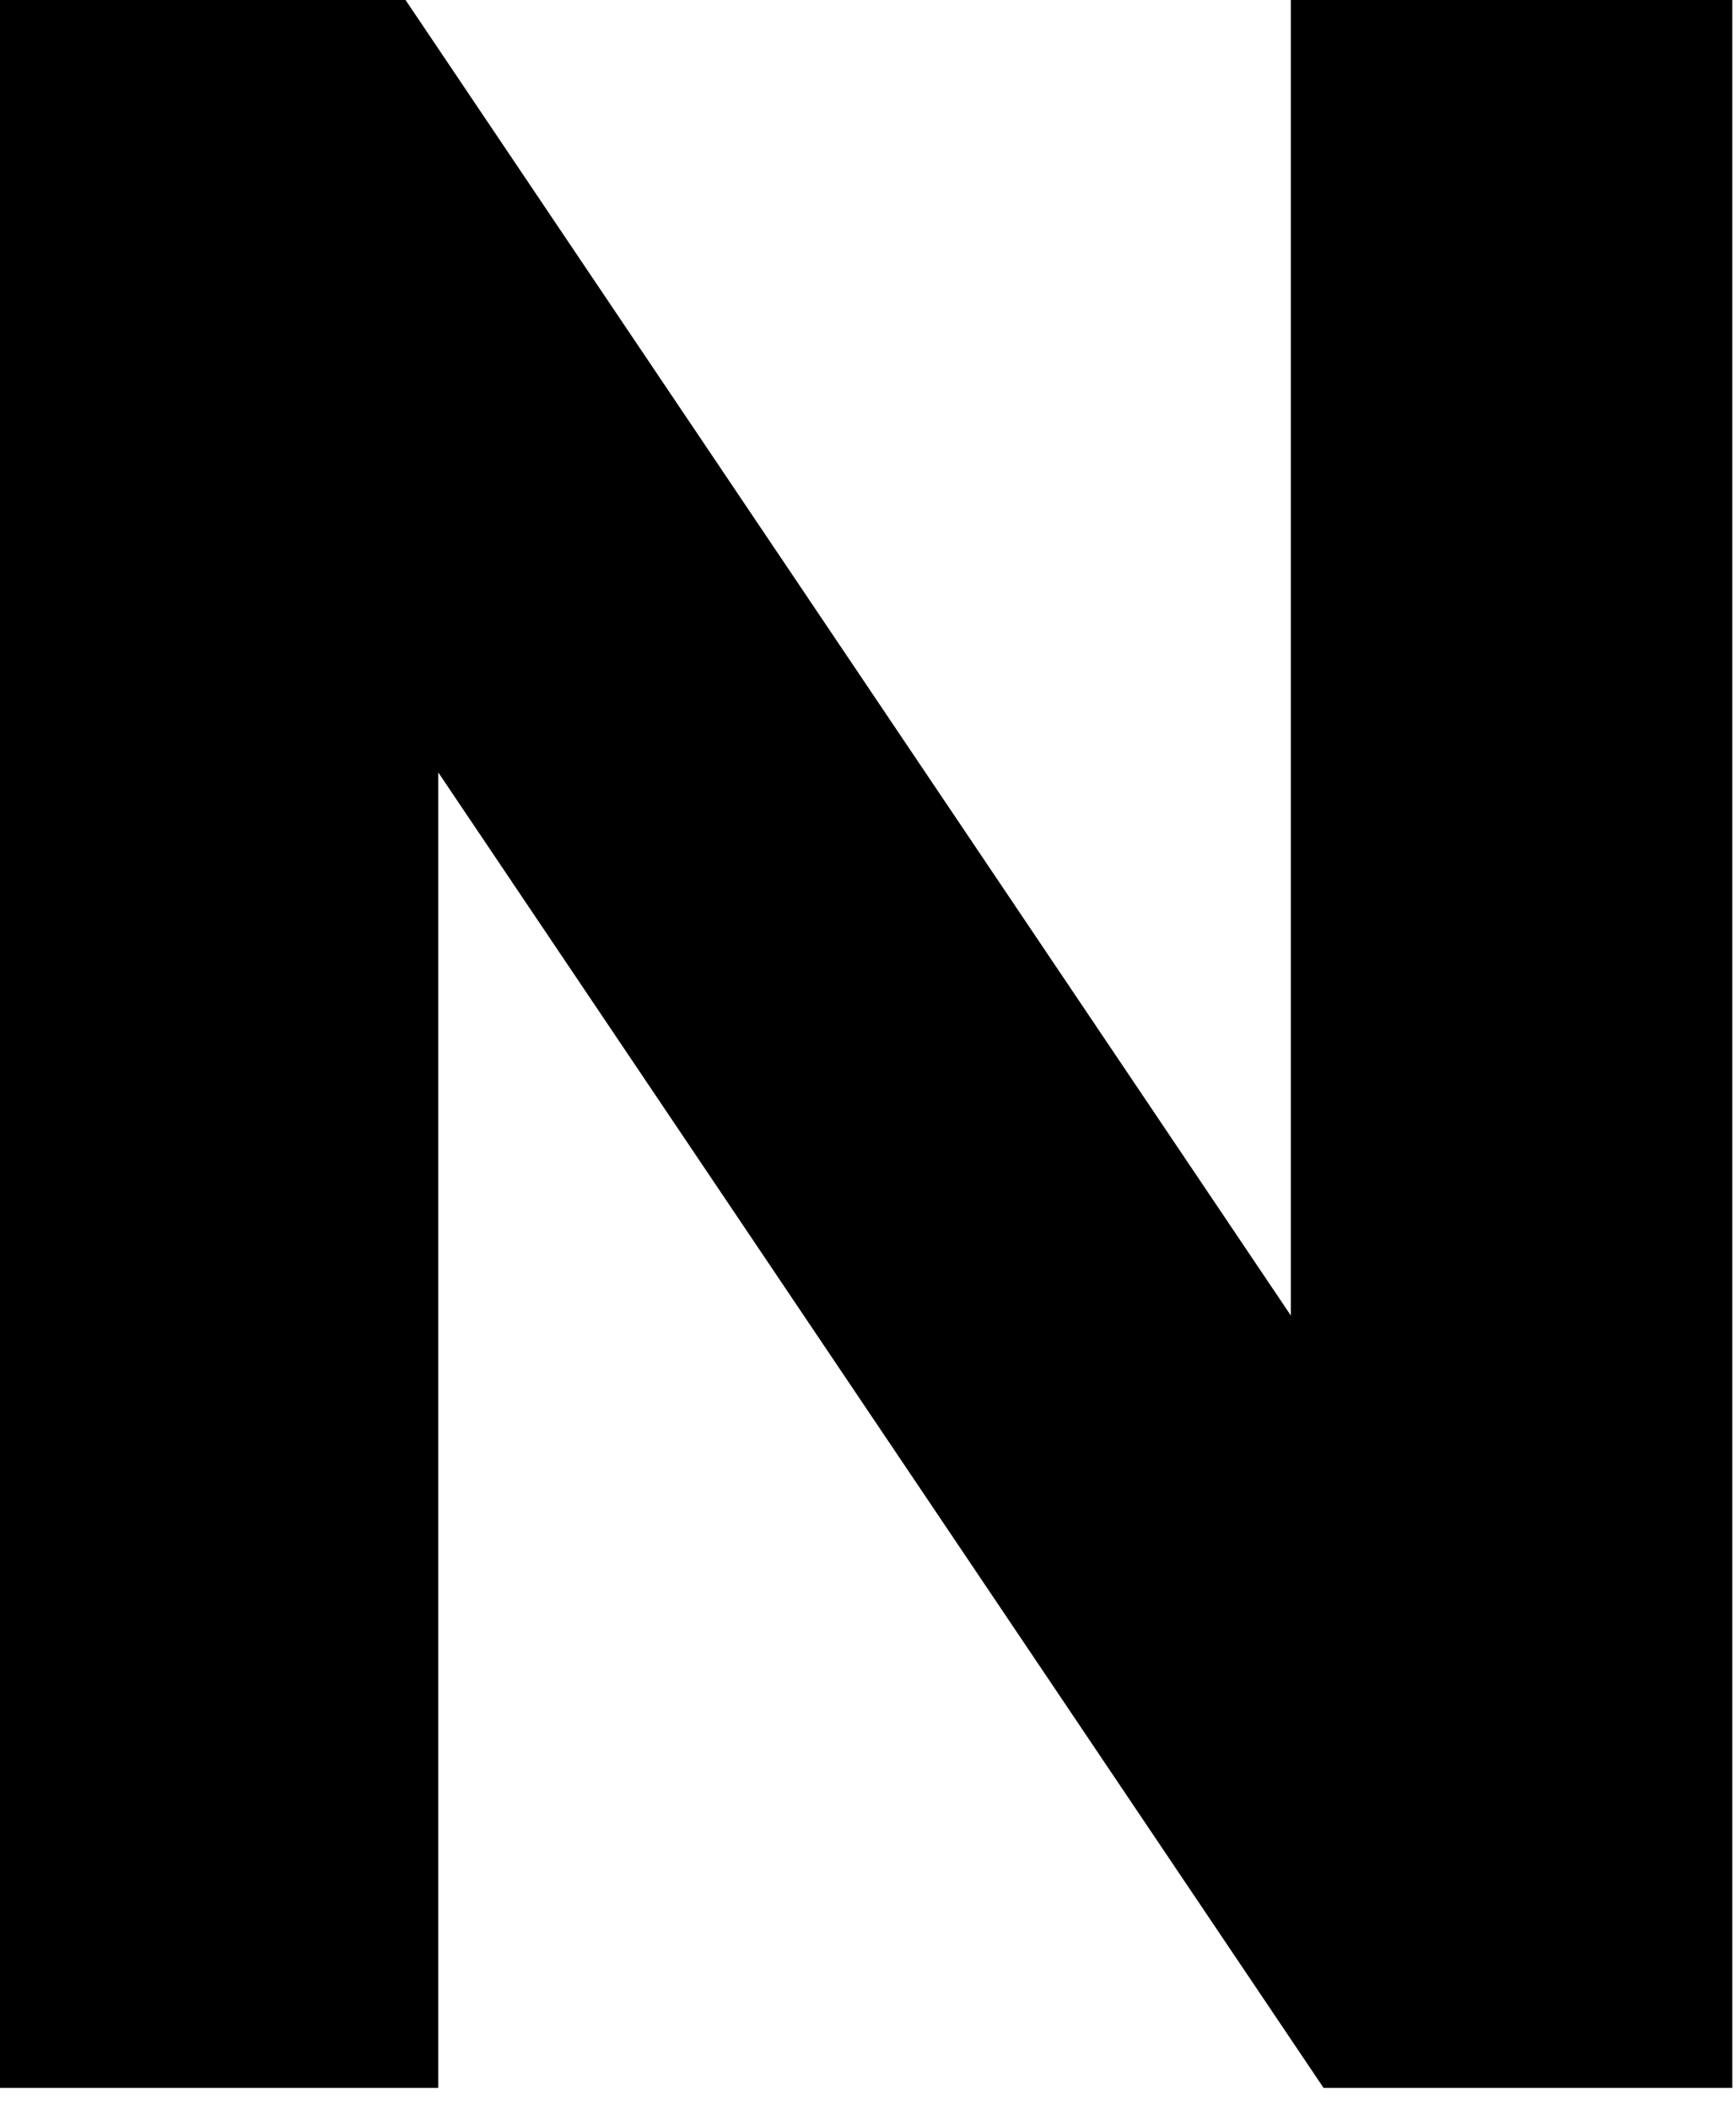 <?xml version="1.0" encoding="utf-8"?>
<svg xmlns="http://www.w3.org/2000/svg" fill="none" height="100%" overflow="visible" preserveAspectRatio="none" style="display: block;" viewBox="0 0 28 34" width="100%">
<path d="M0 33.653V0H6.541L20.82 21.21V0H27.94V33.663H21.348L7.069 12.454V33.663H0V33.653Z" fill="black" id="Vector"/>
</svg>